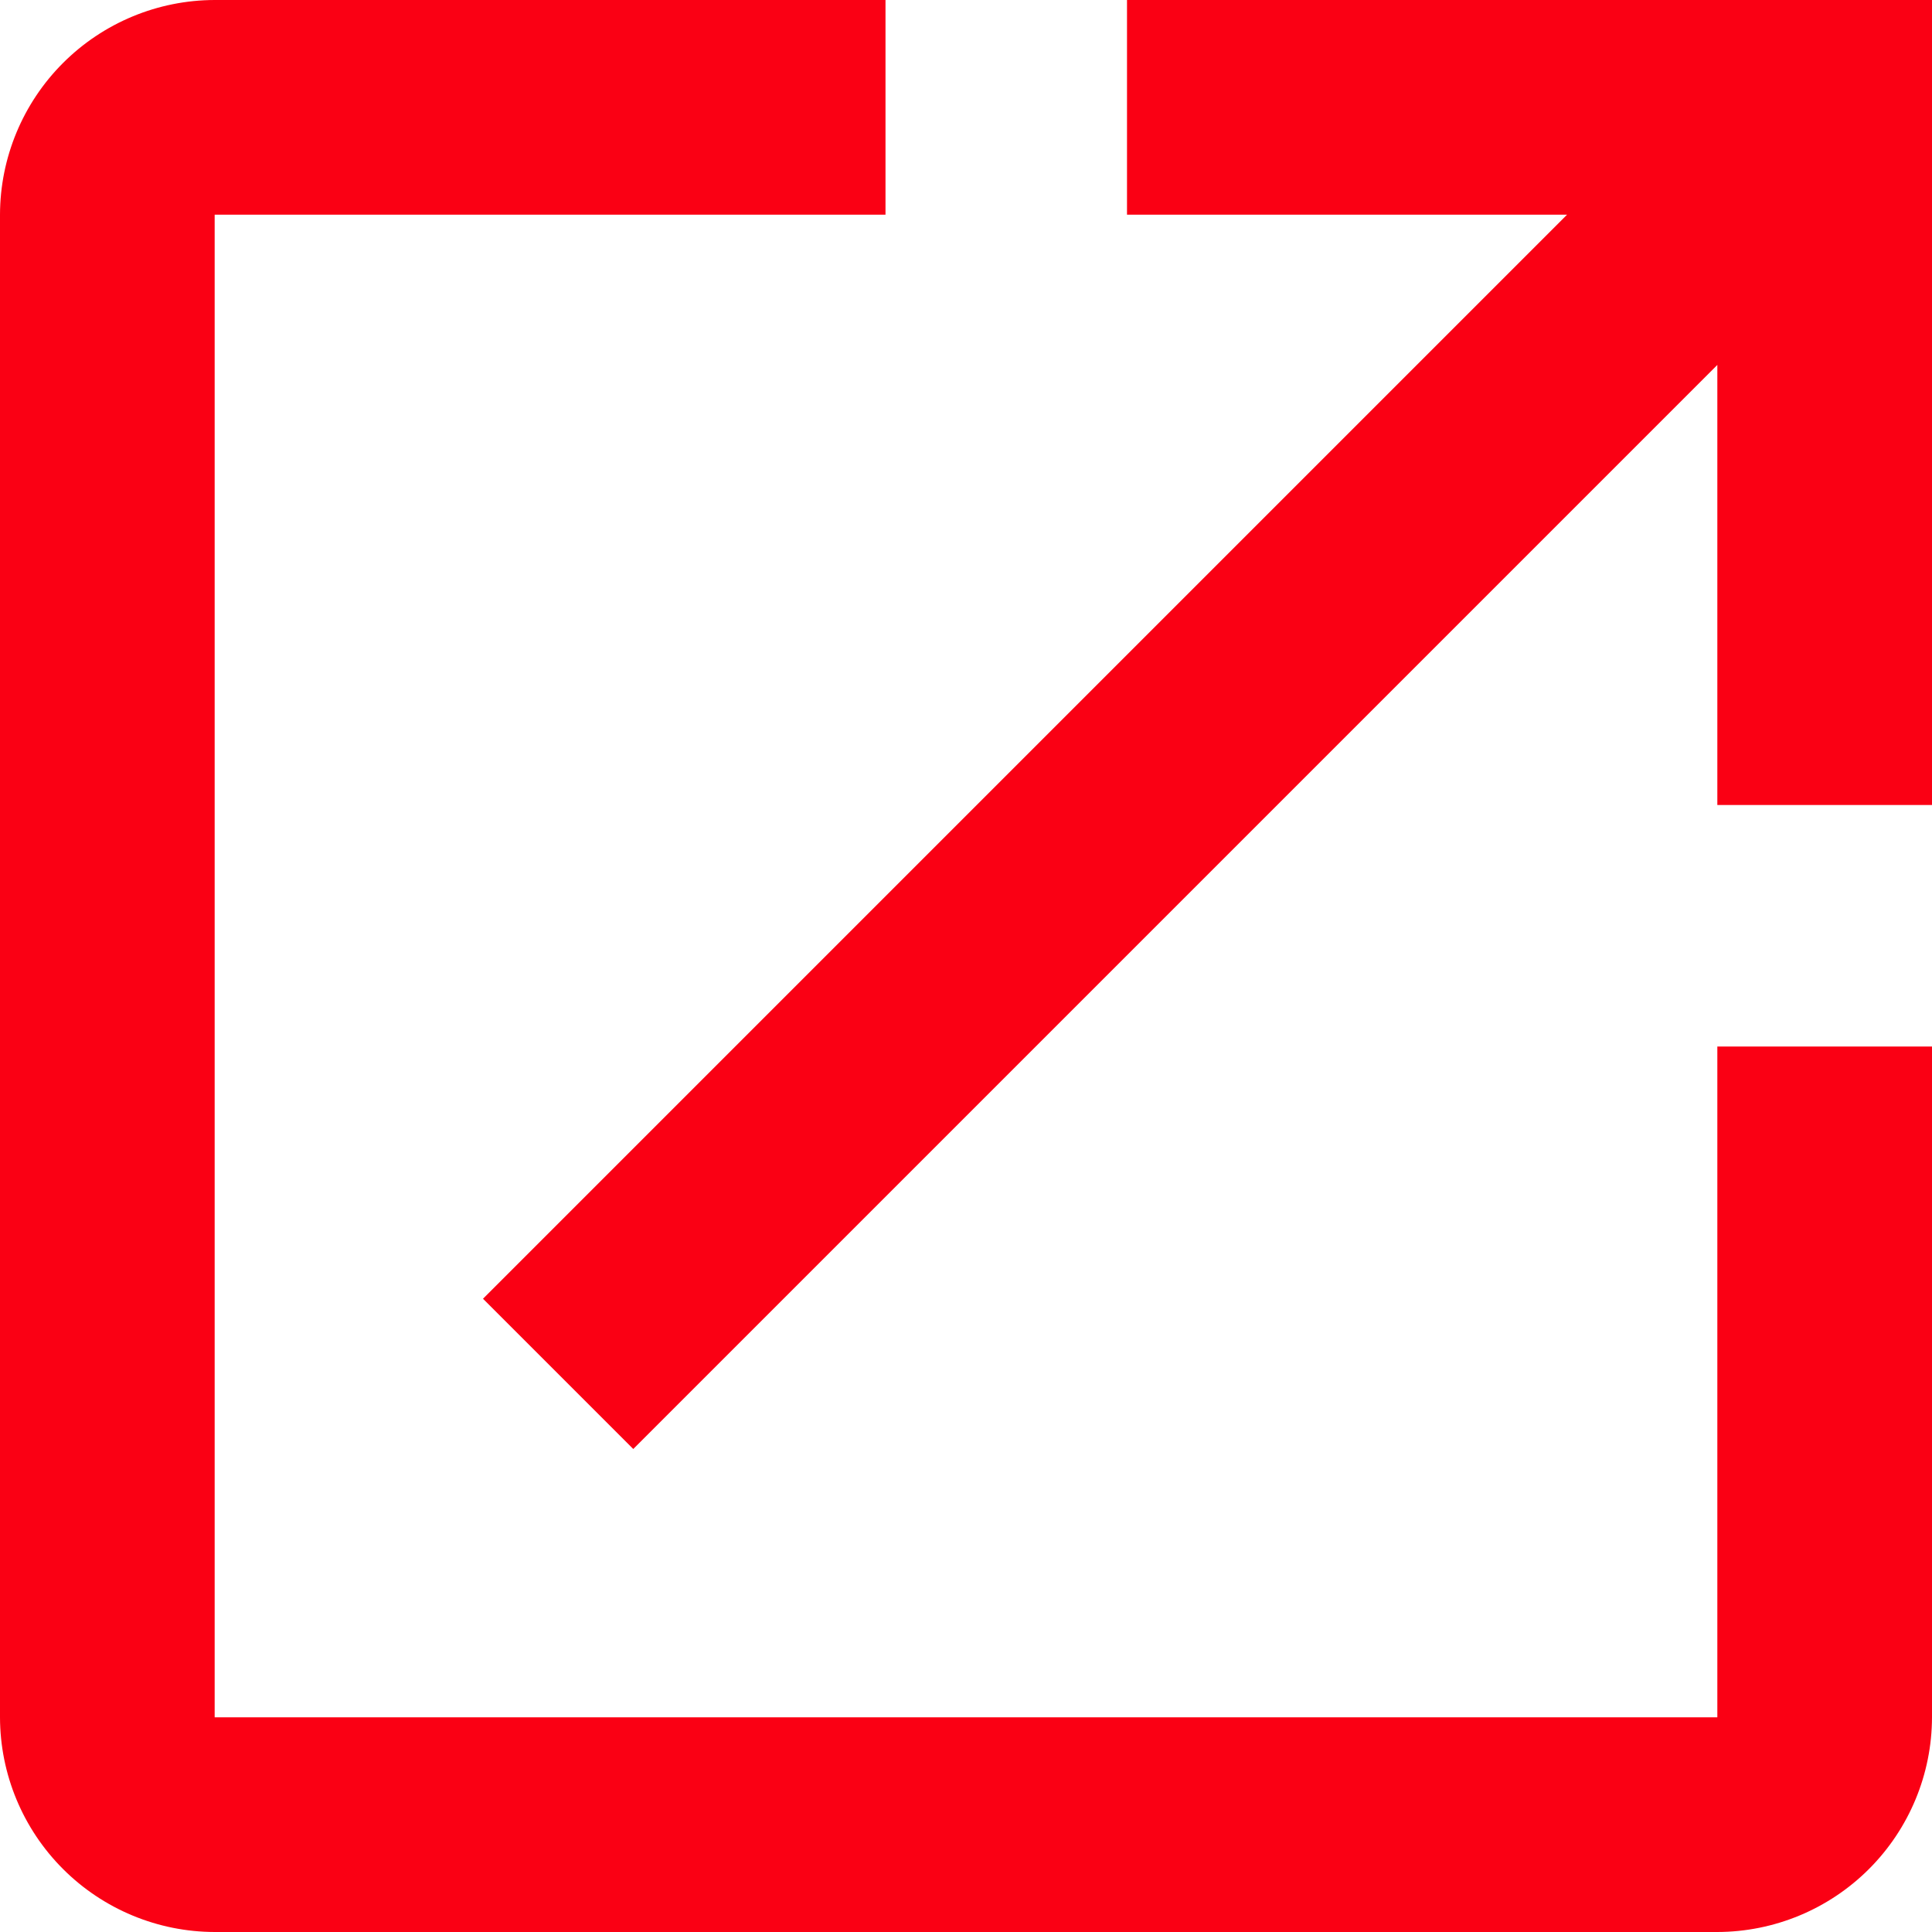 <svg width="18" height="18" viewBox="0 0 18 18" fill="none" xmlns="http://www.w3.org/2000/svg">
<g clip-path="url(#clip0_2129_17776)">
<path d="M16 16H2V2H8.25V0H2C1.47 0.001 0.962 0.212 0.587 0.587C0.212 0.962 0.001 1.47 0 2V16C0.001 16.53 0.212 17.038 0.587 17.413C0.962 17.788 1.47 17.999 2 18H16C16.53 17.999 17.038 17.788 17.413 17.413C17.788 17.038 17.999 16.53 18 16V9.75H16V16ZM10.5 0V2H14.6L4.5 12.1L5.9 13.5L16 3.4V7.5H18V0H10.5Z" fill="#FA0014"/>
</g>
<defs>
<clipPath id="clip0_2129_17776">
<rect width="18" height="18" fill="white"/>
</clipPath>
</defs>
</svg>
